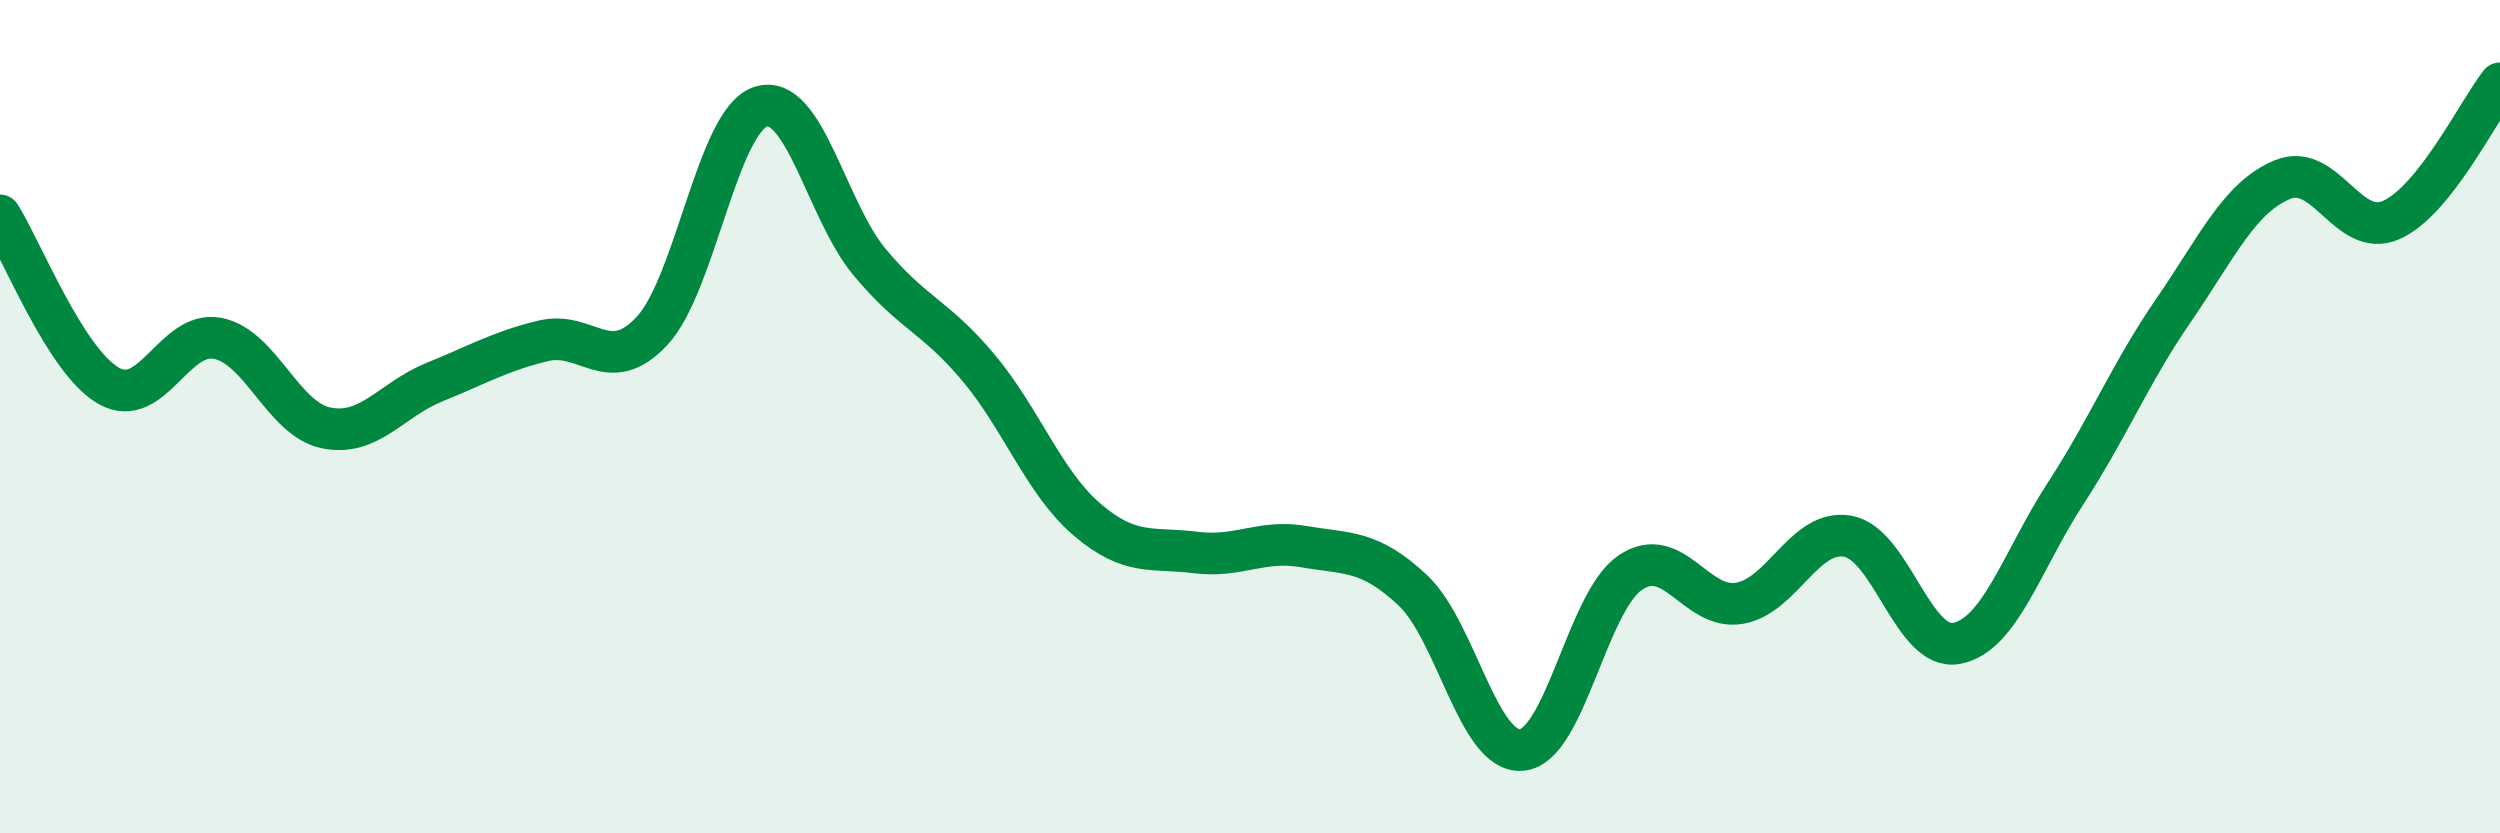 
    <svg width="60" height="20" viewBox="0 0 60 20" xmlns="http://www.w3.org/2000/svg">
      <path
        d="M 0,5.17 C 0.52,5.99 1.57,8.67 2.61,9.26 C 3.65,9.85 4.18,7.92 5.22,8.12 C 6.26,8.32 6.79,10.06 7.83,10.27 C 8.87,10.48 9.39,9.59 10.43,9.17 C 11.47,8.75 12,8.43 13.04,8.18 C 14.08,7.93 14.61,9.06 15.65,7.94 C 16.69,6.82 17.22,2.89 18.26,2.56 C 19.3,2.23 19.83,5.04 20.87,6.29 C 21.91,7.54 22.44,7.58 23.48,8.82 C 24.52,10.06 25.05,11.58 26.09,12.47 C 27.13,13.36 27.66,13.13 28.7,13.26 C 29.74,13.39 30.26,12.94 31.3,13.12 C 32.34,13.3 32.87,13.19 33.91,14.17 C 34.95,15.15 35.48,18.09 36.52,18 C 37.56,17.91 38.09,14.44 39.13,13.74 C 40.17,13.04 40.7,14.65 41.74,14.48 C 42.78,14.31 43.31,12.68 44.35,12.87 C 45.39,13.06 45.92,15.64 46.96,15.44 C 48,15.24 48.53,13.45 49.57,11.85 C 50.61,10.25 51.13,8.95 52.17,7.44 C 53.21,5.93 53.74,4.74 54.78,4.31 C 55.82,3.88 56.35,5.74 57.39,5.28 C 58.43,4.82 59.48,2.66 60,2L60 20L0 20Z"
        fill="#008740"
        opacity="0.1"
        stroke-linecap="round"
        stroke-linejoin="round"
      />
      <path
        d="M 0,5.17 C 0.52,5.99 1.57,8.67 2.61,9.26 C 3.65,9.85 4.18,7.92 5.22,8.12 C 6.26,8.32 6.79,10.06 7.83,10.27 C 8.87,10.48 9.39,9.59 10.43,9.17 C 11.47,8.75 12,8.43 13.04,8.18 C 14.08,7.93 14.61,9.06 15.65,7.94 C 16.69,6.82 17.22,2.89 18.26,2.56 C 19.3,2.23 19.83,5.04 20.87,6.29 C 21.91,7.54 22.44,7.58 23.48,8.82 C 24.52,10.06 25.05,11.58 26.09,12.47 C 27.13,13.36 27.66,13.13 28.7,13.26 C 29.74,13.39 30.26,12.94 31.3,13.12 C 32.34,13.3 32.87,13.19 33.91,14.17 C 34.95,15.15 35.48,18.09 36.52,18 C 37.56,17.91 38.09,14.44 39.13,13.74 C 40.17,13.04 40.7,14.65 41.74,14.48 C 42.78,14.31 43.31,12.68 44.35,12.87 C 45.39,13.06 45.92,15.64 46.96,15.44 C 48,15.24 48.53,13.45 49.57,11.85 C 50.61,10.25 51.13,8.95 52.17,7.44 C 53.21,5.93 53.74,4.74 54.78,4.31 C 55.82,3.88 56.35,5.74 57.39,5.28 C 58.43,4.82 59.48,2.66 60,2"
        stroke="#008740"
        stroke-width="1"
        fill="none"
        stroke-linecap="round"
        stroke-linejoin="round"
      />
    </svg>
  